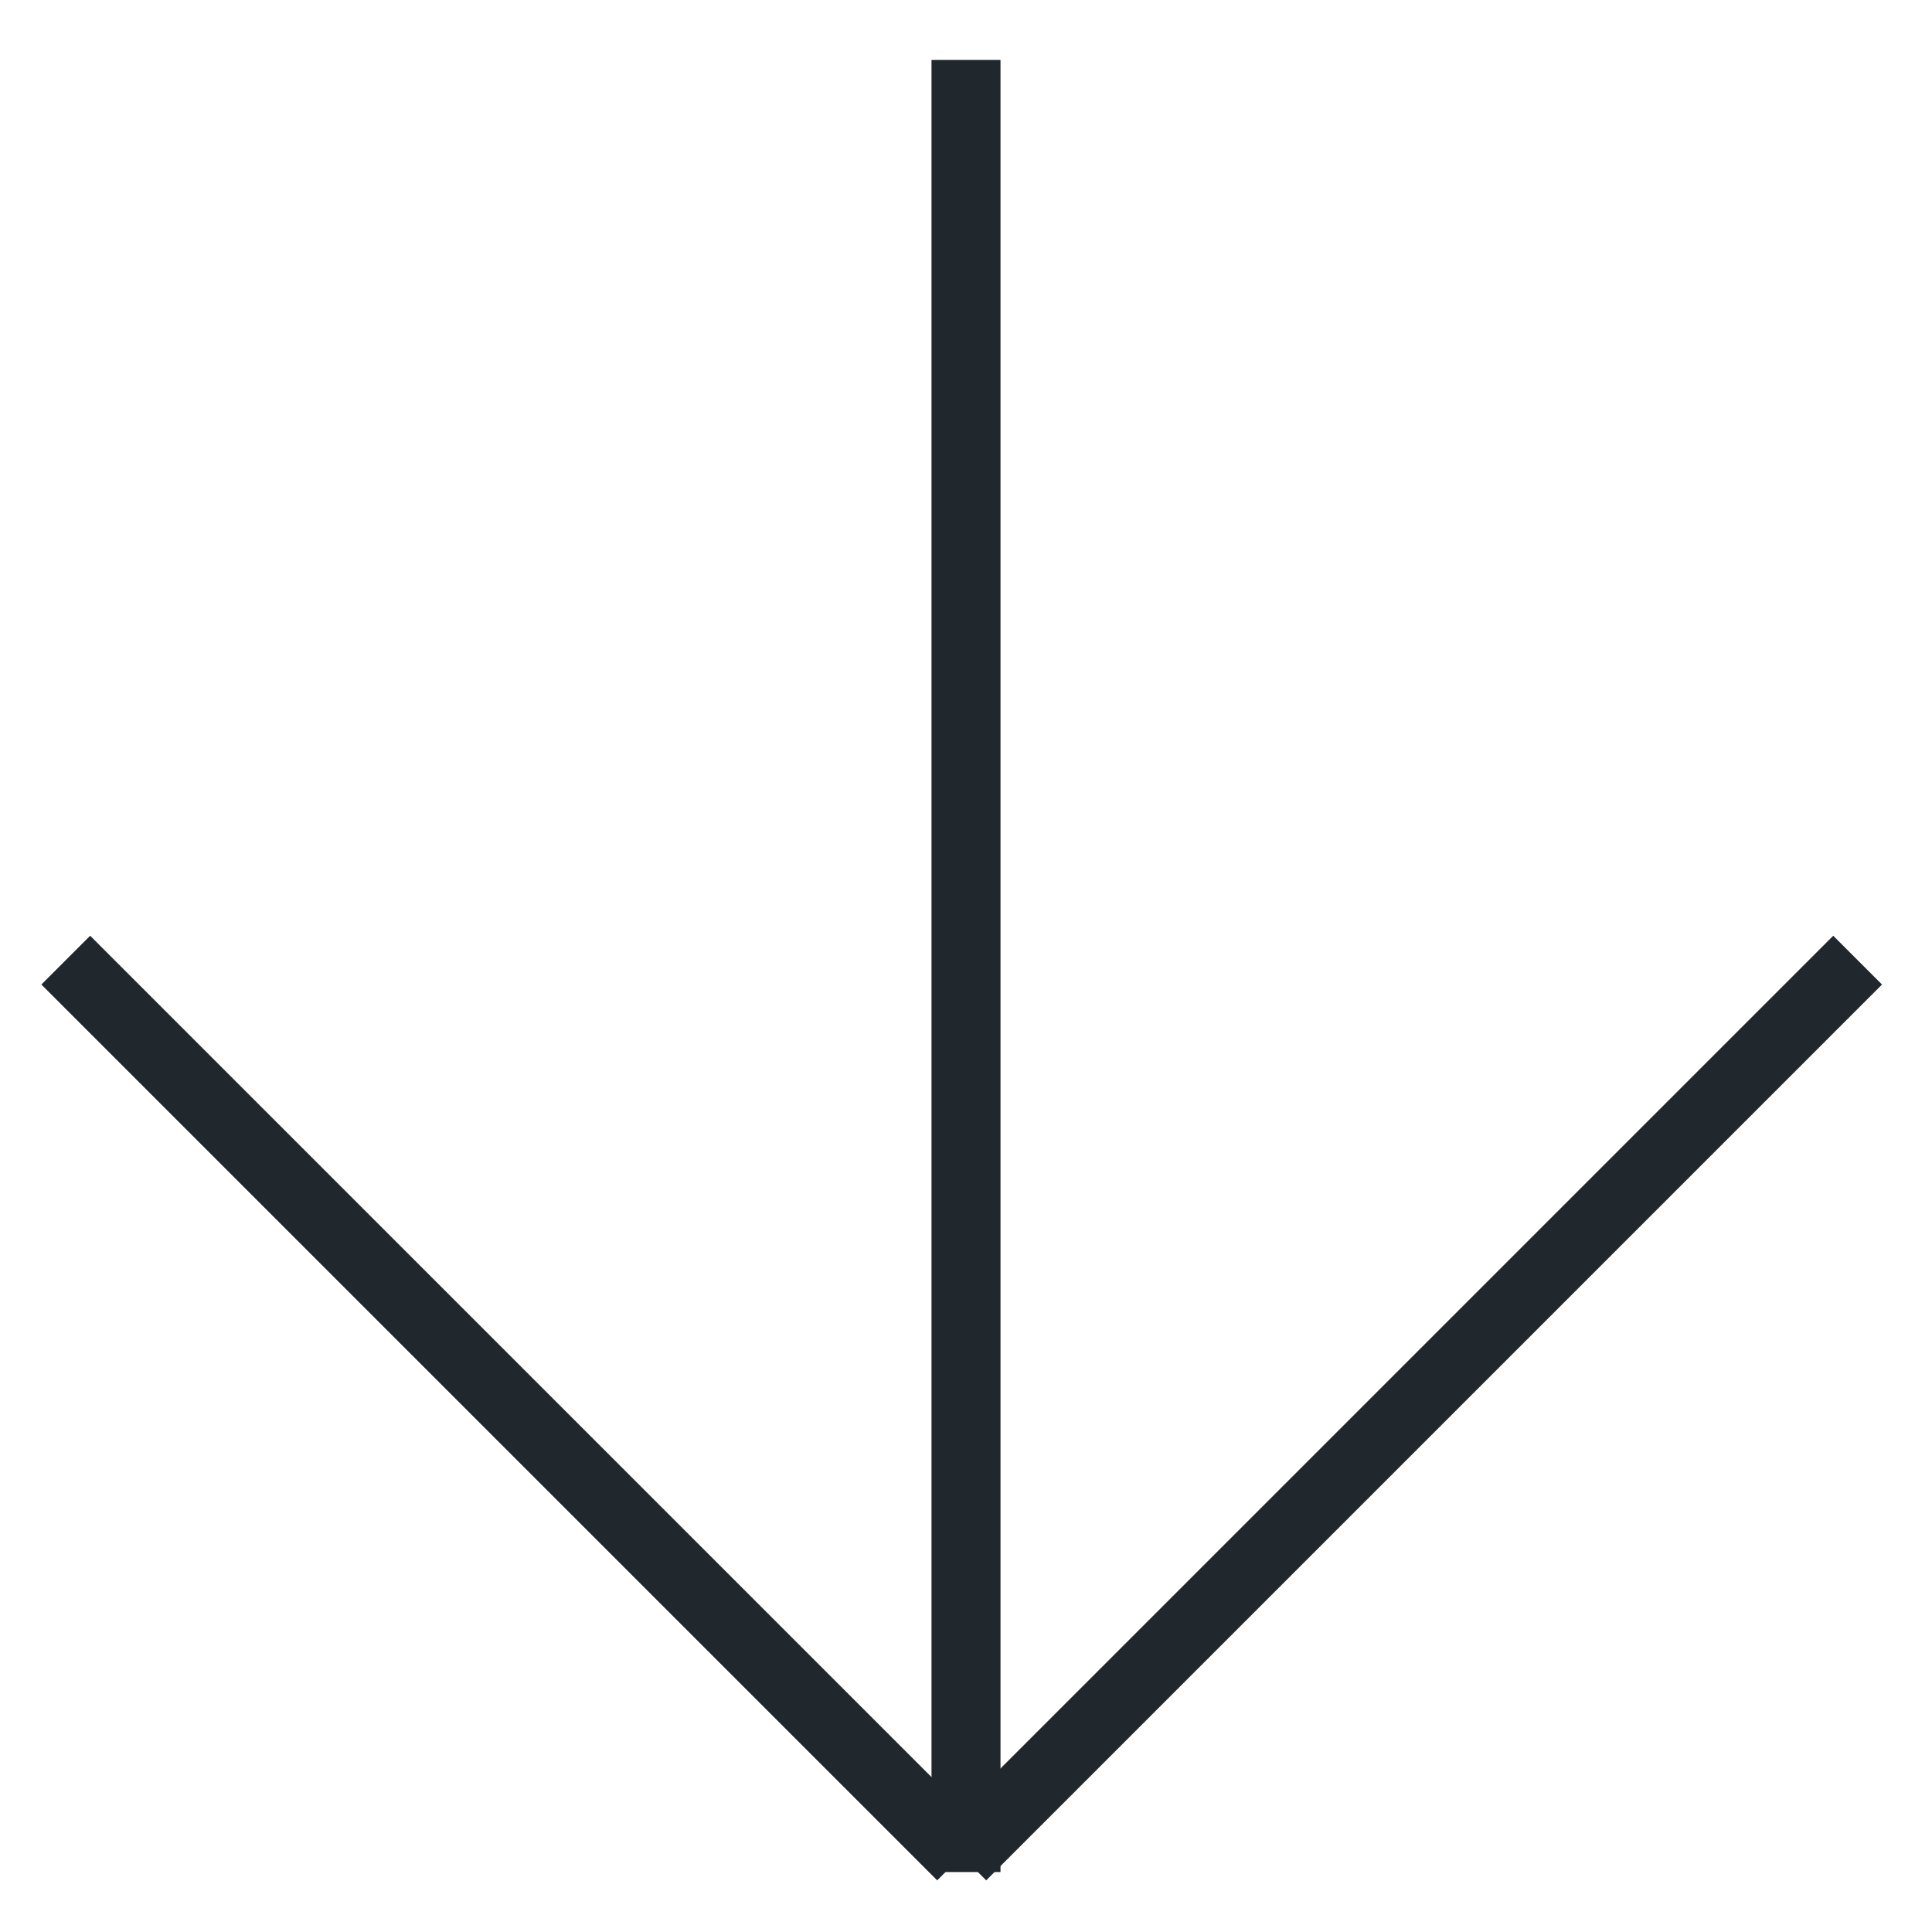 <svg width="28" height="28" viewBox="0 0 28 28" fill="none" xmlns="http://www.w3.org/2000/svg">
<g id="SVG" clip-path="url(#clip0_5538_3715)">
<path id="Vector" d="M14 0.869V27.131" stroke="#20282D" stroke-width="1"/>
<path id="Vector_2" d="M26.922 13.915L13.939 26.898" stroke="#20282D" stroke-width="1"/>
<path id="Vector_3" d="M0.953 13.915L13.936 26.898" stroke="#20282D" stroke-width="1"/>
</g>
<defs>
<clipPath id="clip0_5538_3715">
<rect width="28" height="28" fill="white"/>
</clipPath>
</defs>
</svg>
